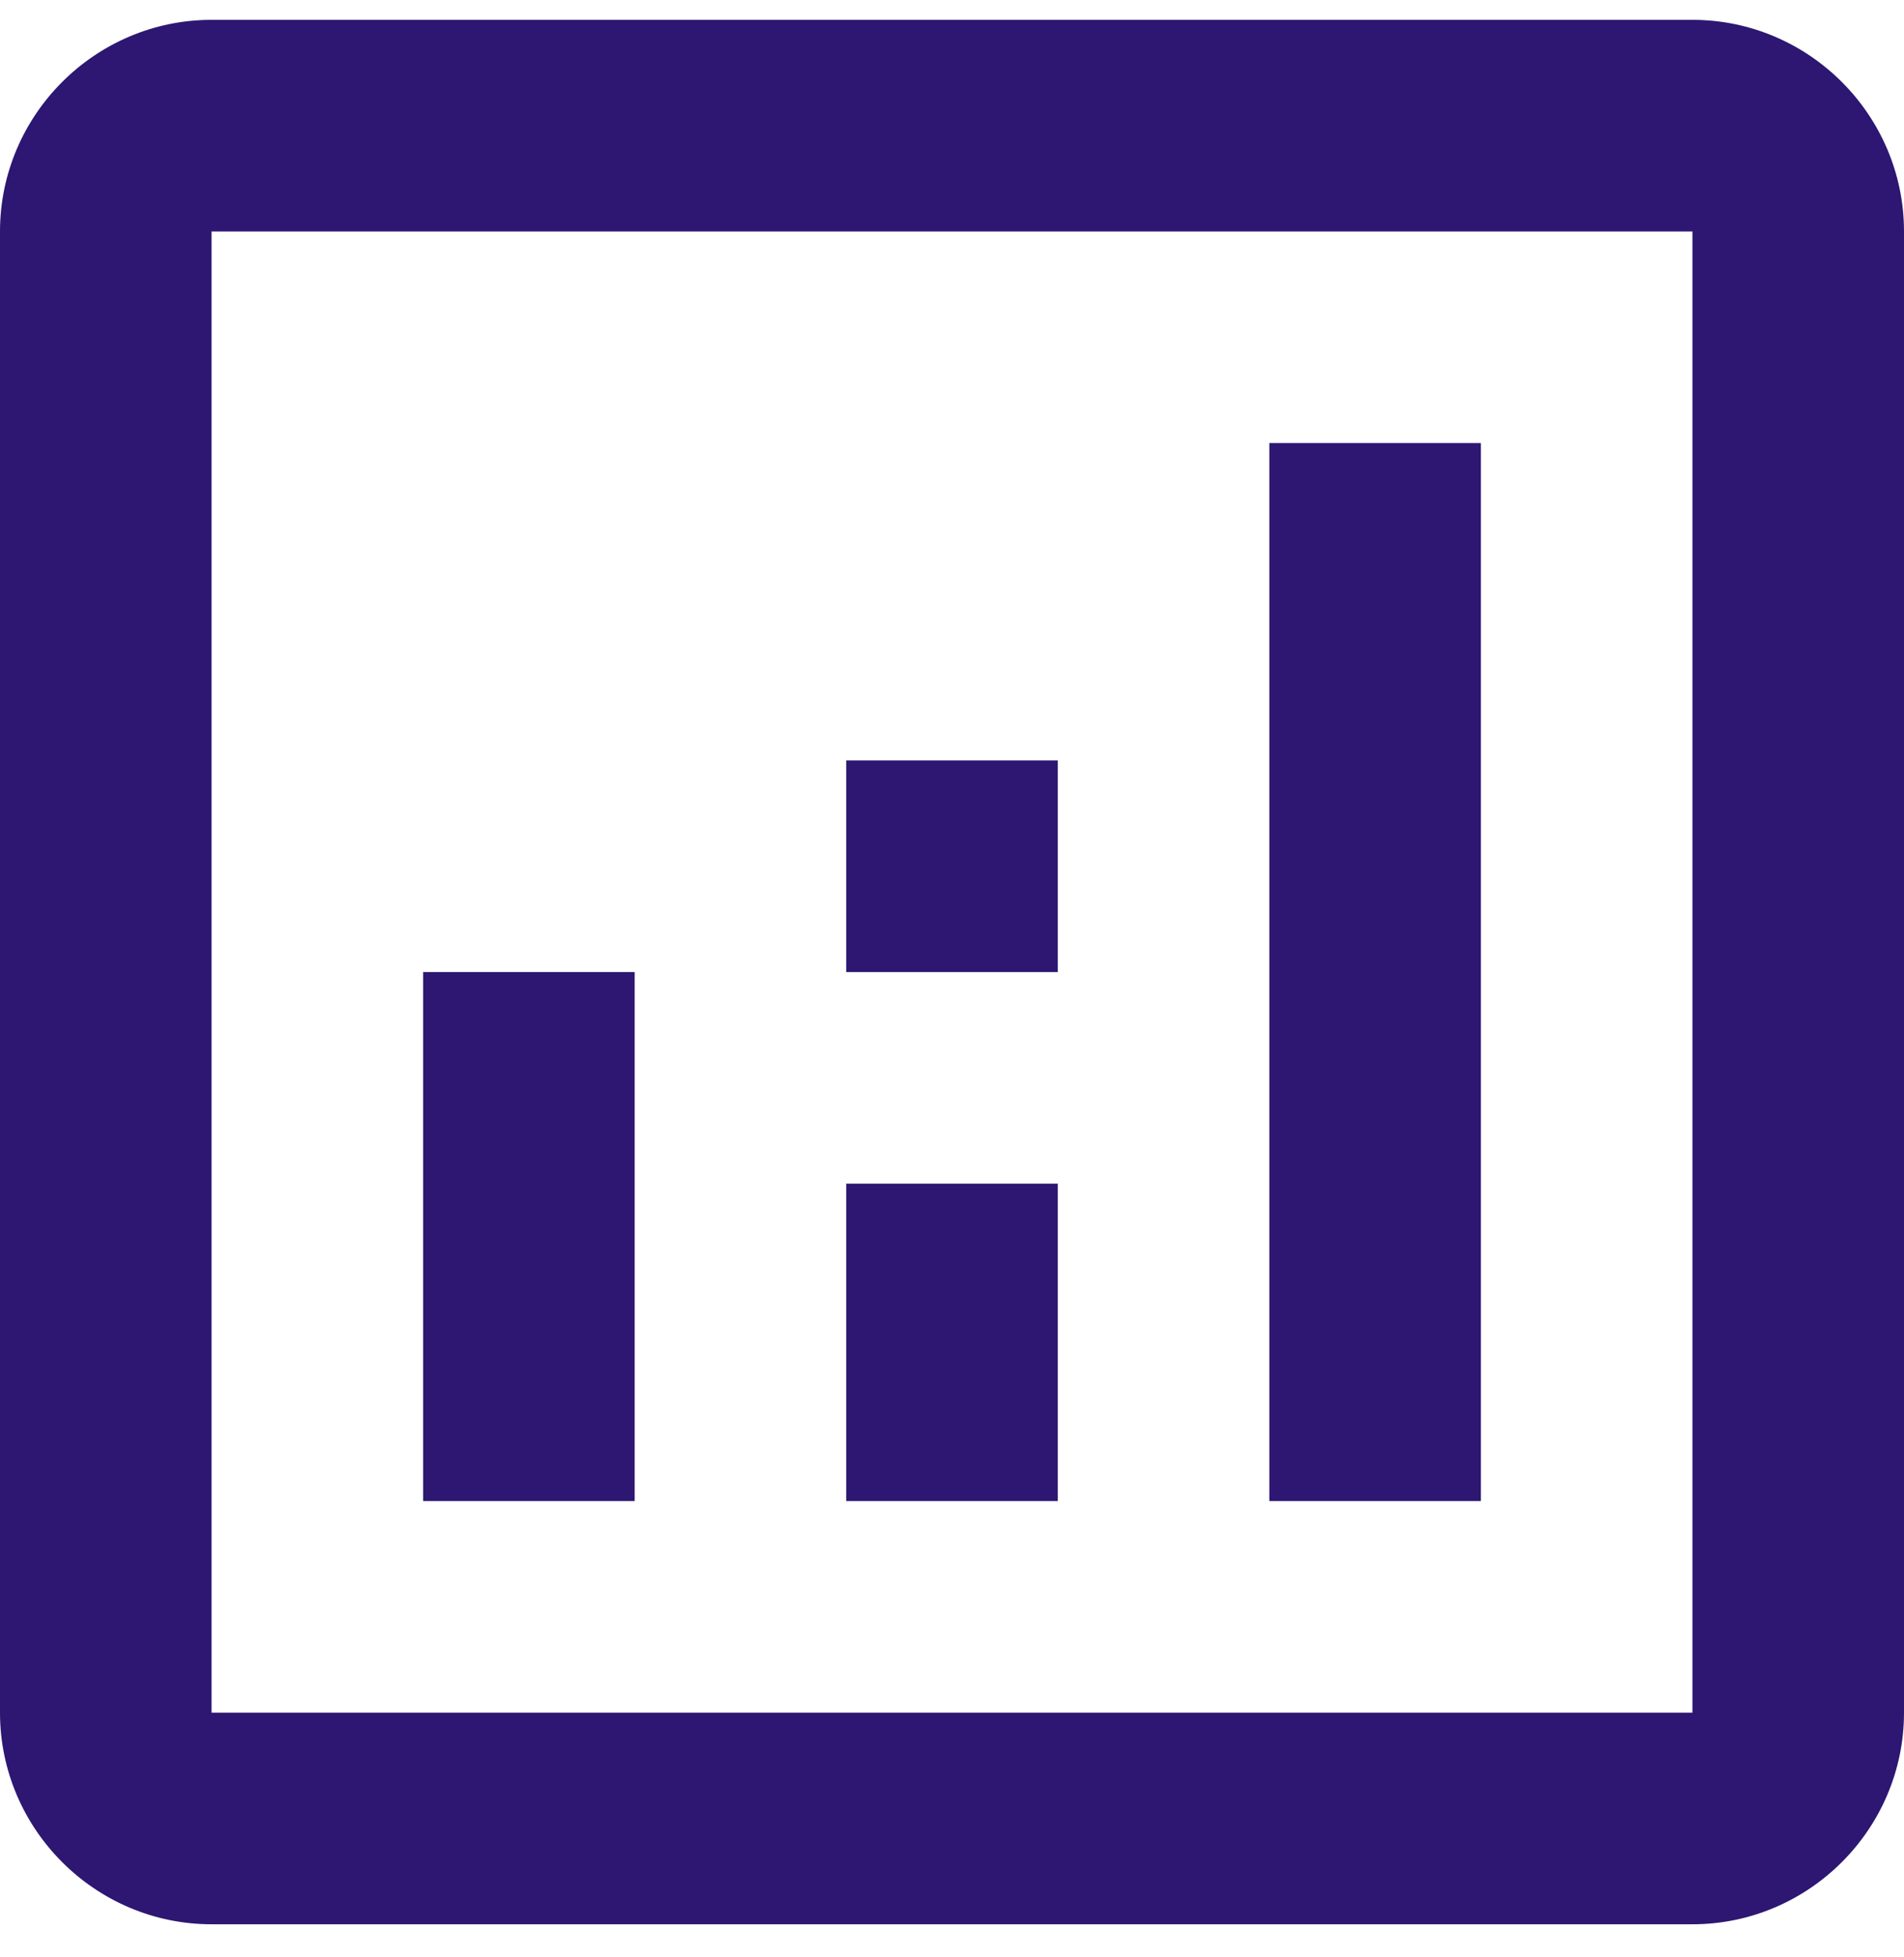 <svg width="36" height="37" viewBox="0 0 36 37" fill="none" xmlns="http://www.w3.org/2000/svg">
<path d="M32 0.375H4C1.8 0.375 0 2.175 0 4.375V32.375C0 34.575 1.8 36.375 4 36.375H32C34.2 36.375 36 34.575 36 32.375V4.375C36 2.175 34.2 0.375 32 0.375ZM32 32.375H4V4.375H32V32.375Z" fill="#2D1772"/>
<path d="M12 18.375H8V28.375H12V18.375Z" fill="#2D1772"/>
<path d="M28 8.375H24V28.375H28V8.375Z" fill="#2D1772"/>
<path d="M20 22.375H16V28.375H20V22.375Z" fill="#2D1772"/>
<path d="M20 14.375H16V18.375H20V14.375Z" fill="#2D1772"/>
</svg>
